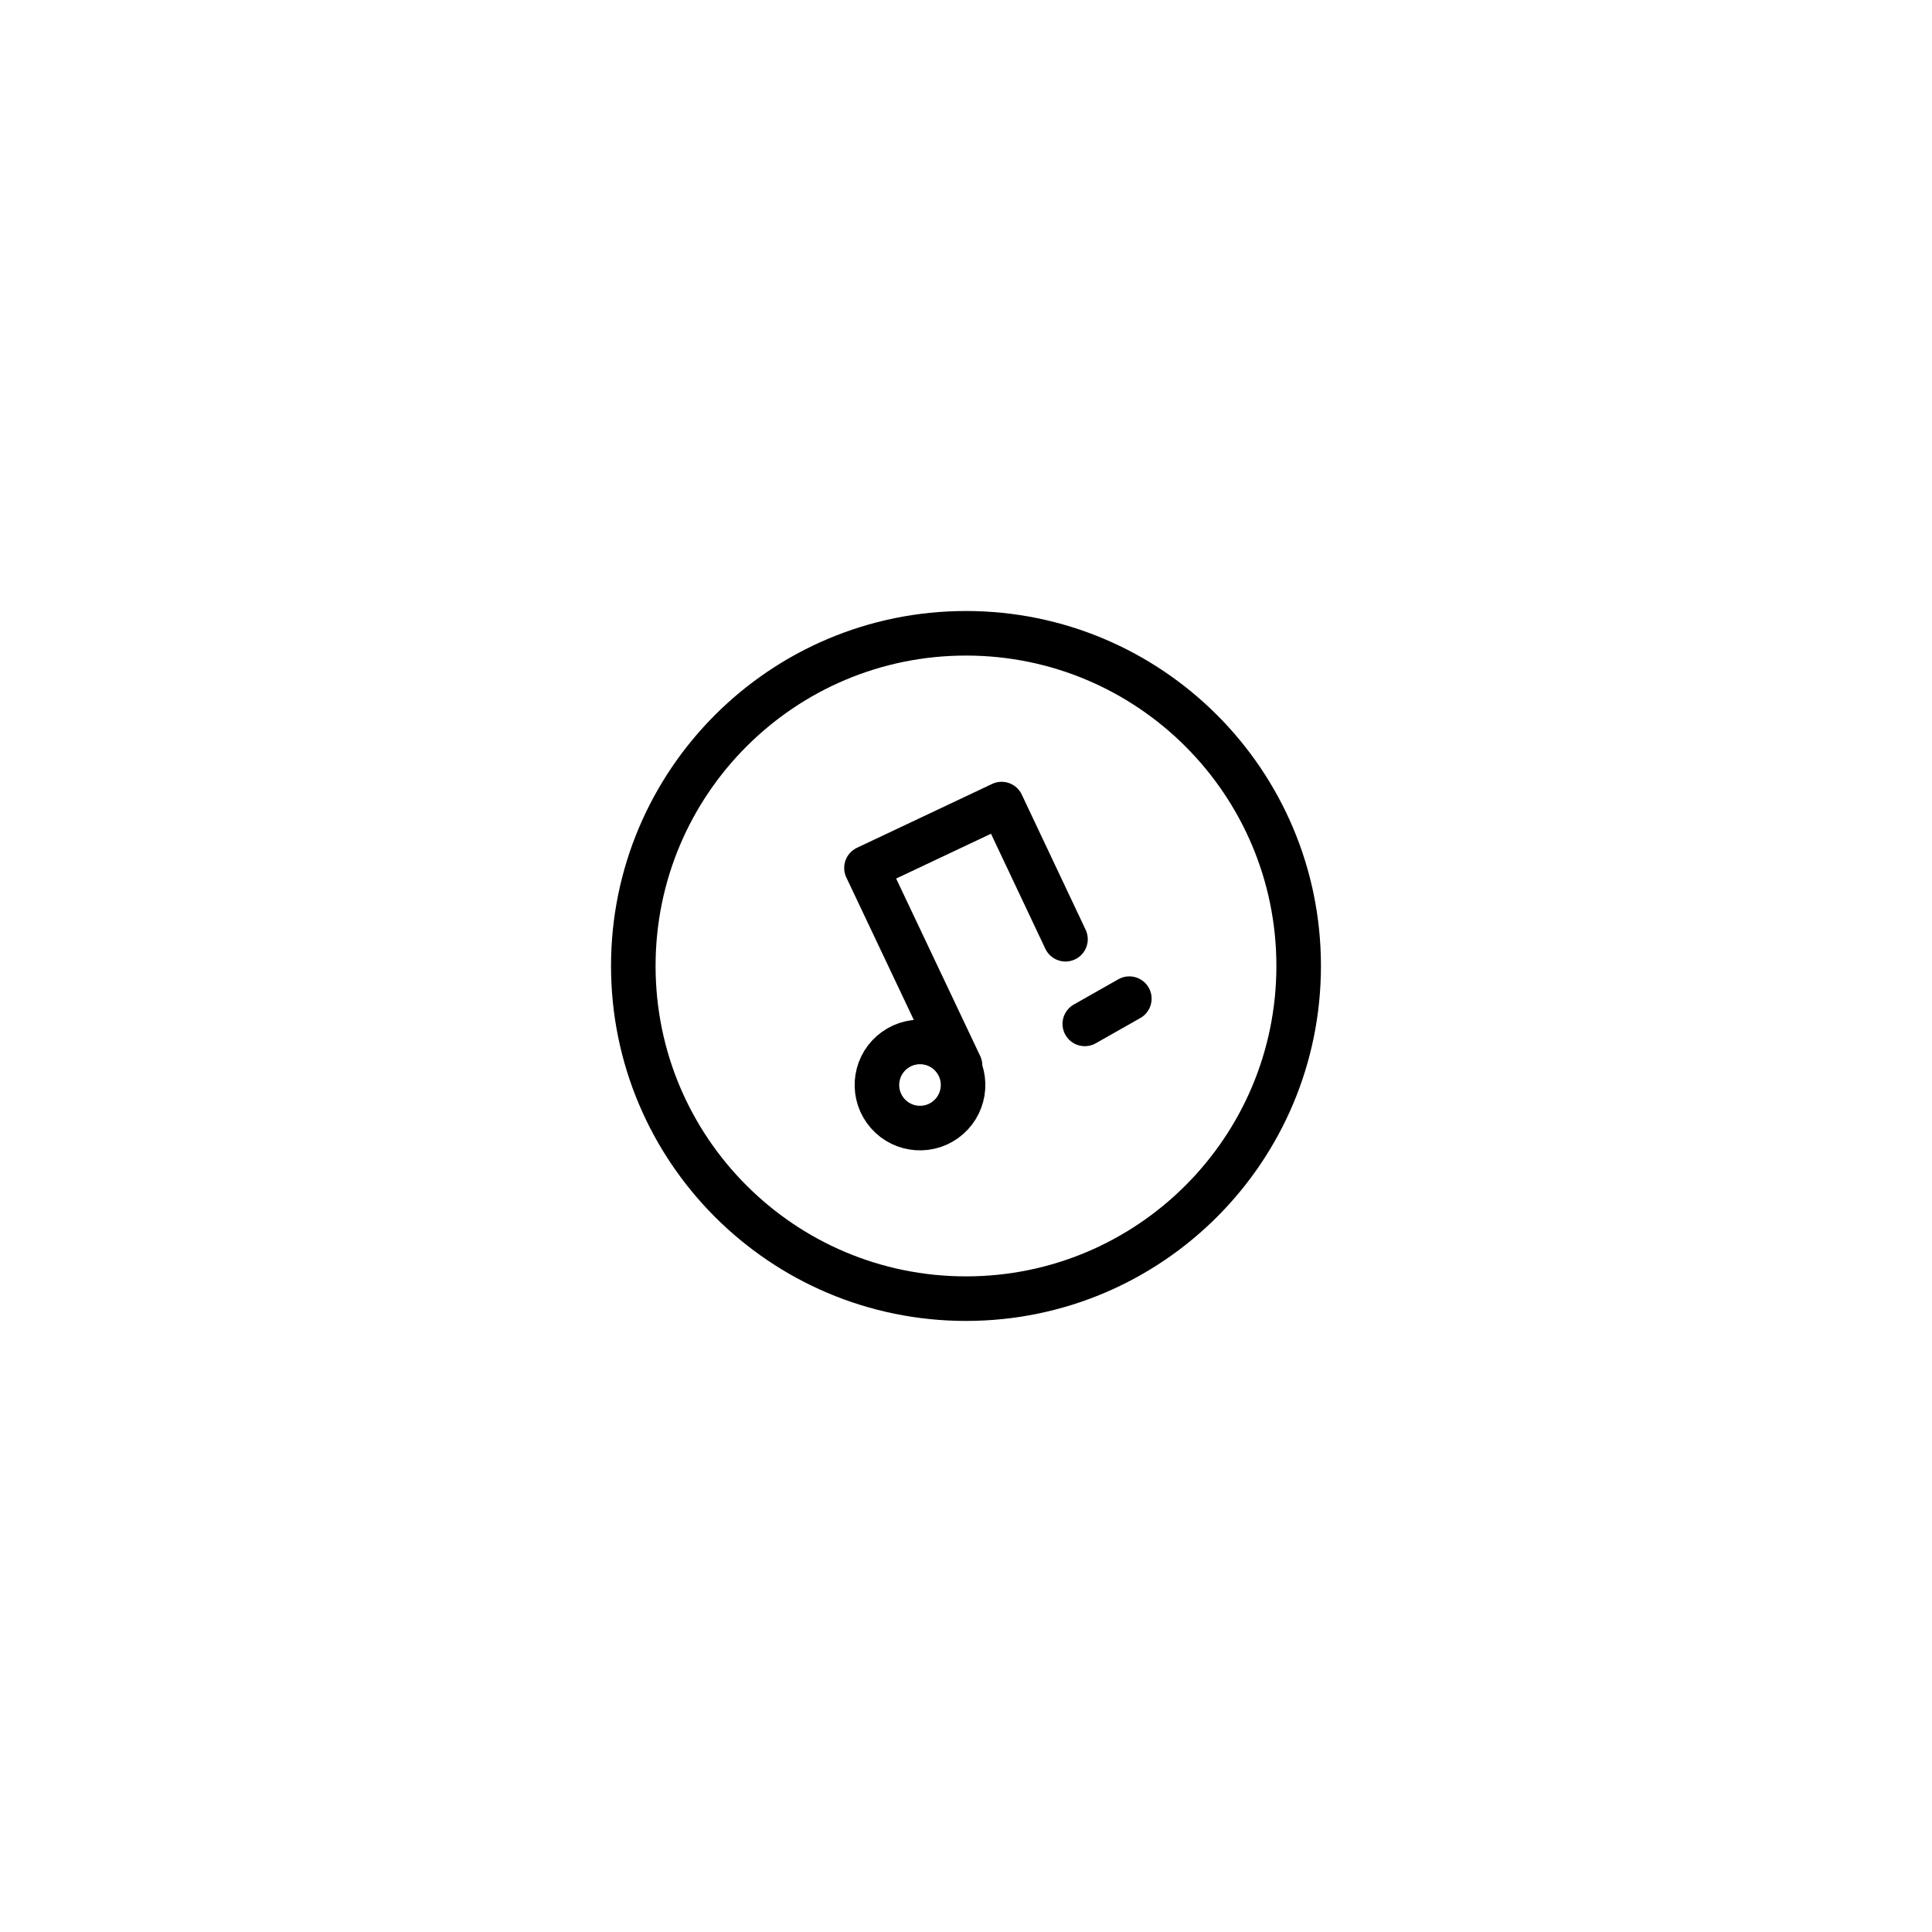 <?xml version="1.0" encoding="UTF-8"?>
<!-- Uploaded to: ICON Repo, www.svgrepo.com, Generator: ICON Repo Mixer Tools -->
<svg width="800px" height="800px" version="1.1" viewBox="144 144 512 512" xmlns="http://www.w3.org/2000/svg">
 <defs>
  <clipPath id="a">
   <path d="m148.09 148.09h503.81v503.81h-503.81z"/>
  </clipPath>
 </defs>
 <g clip-path="url(#a)">
  <path transform="matrix(3.936 0 0 3.936 148.09 148.09)" d="m86.4 64c0 12.371-10.029 22.399-22.399 22.399-12.372 0-22.4-10.029-22.4-22.399 0-12.372 10.029-22.4 22.4-22.4 12.371 0 22.399 10.029 22.399 22.4" fill="none" stroke="#000000" stroke-miterlimit="10" stroke-width="3"/>
 </g>
 <path transform="matrix(3.2 -2.292 2.292 3.2 27.905 340.72)" d="m63.8 72.001c-3.43e-4 1.601-1.298 2.899-2.9 2.9-1.601-3.43e-4 -2.9-1.299-2.9-2.9-4.64e-4 -1.602 1.298-2.9 2.899-2.9 1.603 1.14e-4 2.901 1.298 2.901 2.901" fill="none" stroke="#000000" stroke-linecap="round" stroke-linejoin="round" stroke-width="3"/>
 <path transform="matrix(3.936 0 0 3.936 148.09 148.09)" d="m70.7 62.2-4.3-9.1-9.1 4.299 6.3 13.301" fill="none" stroke="#000000" stroke-linecap="round" stroke-linejoin="round" stroke-width="3"/>
 <path transform="matrix(3.936 0 0 3.936 148.09 148.09)" d="m72 67.9 2.999-1.7" fill="none" stroke="#000000" stroke-linecap="round" stroke-linejoin="round" stroke-width="3"/>
</svg>